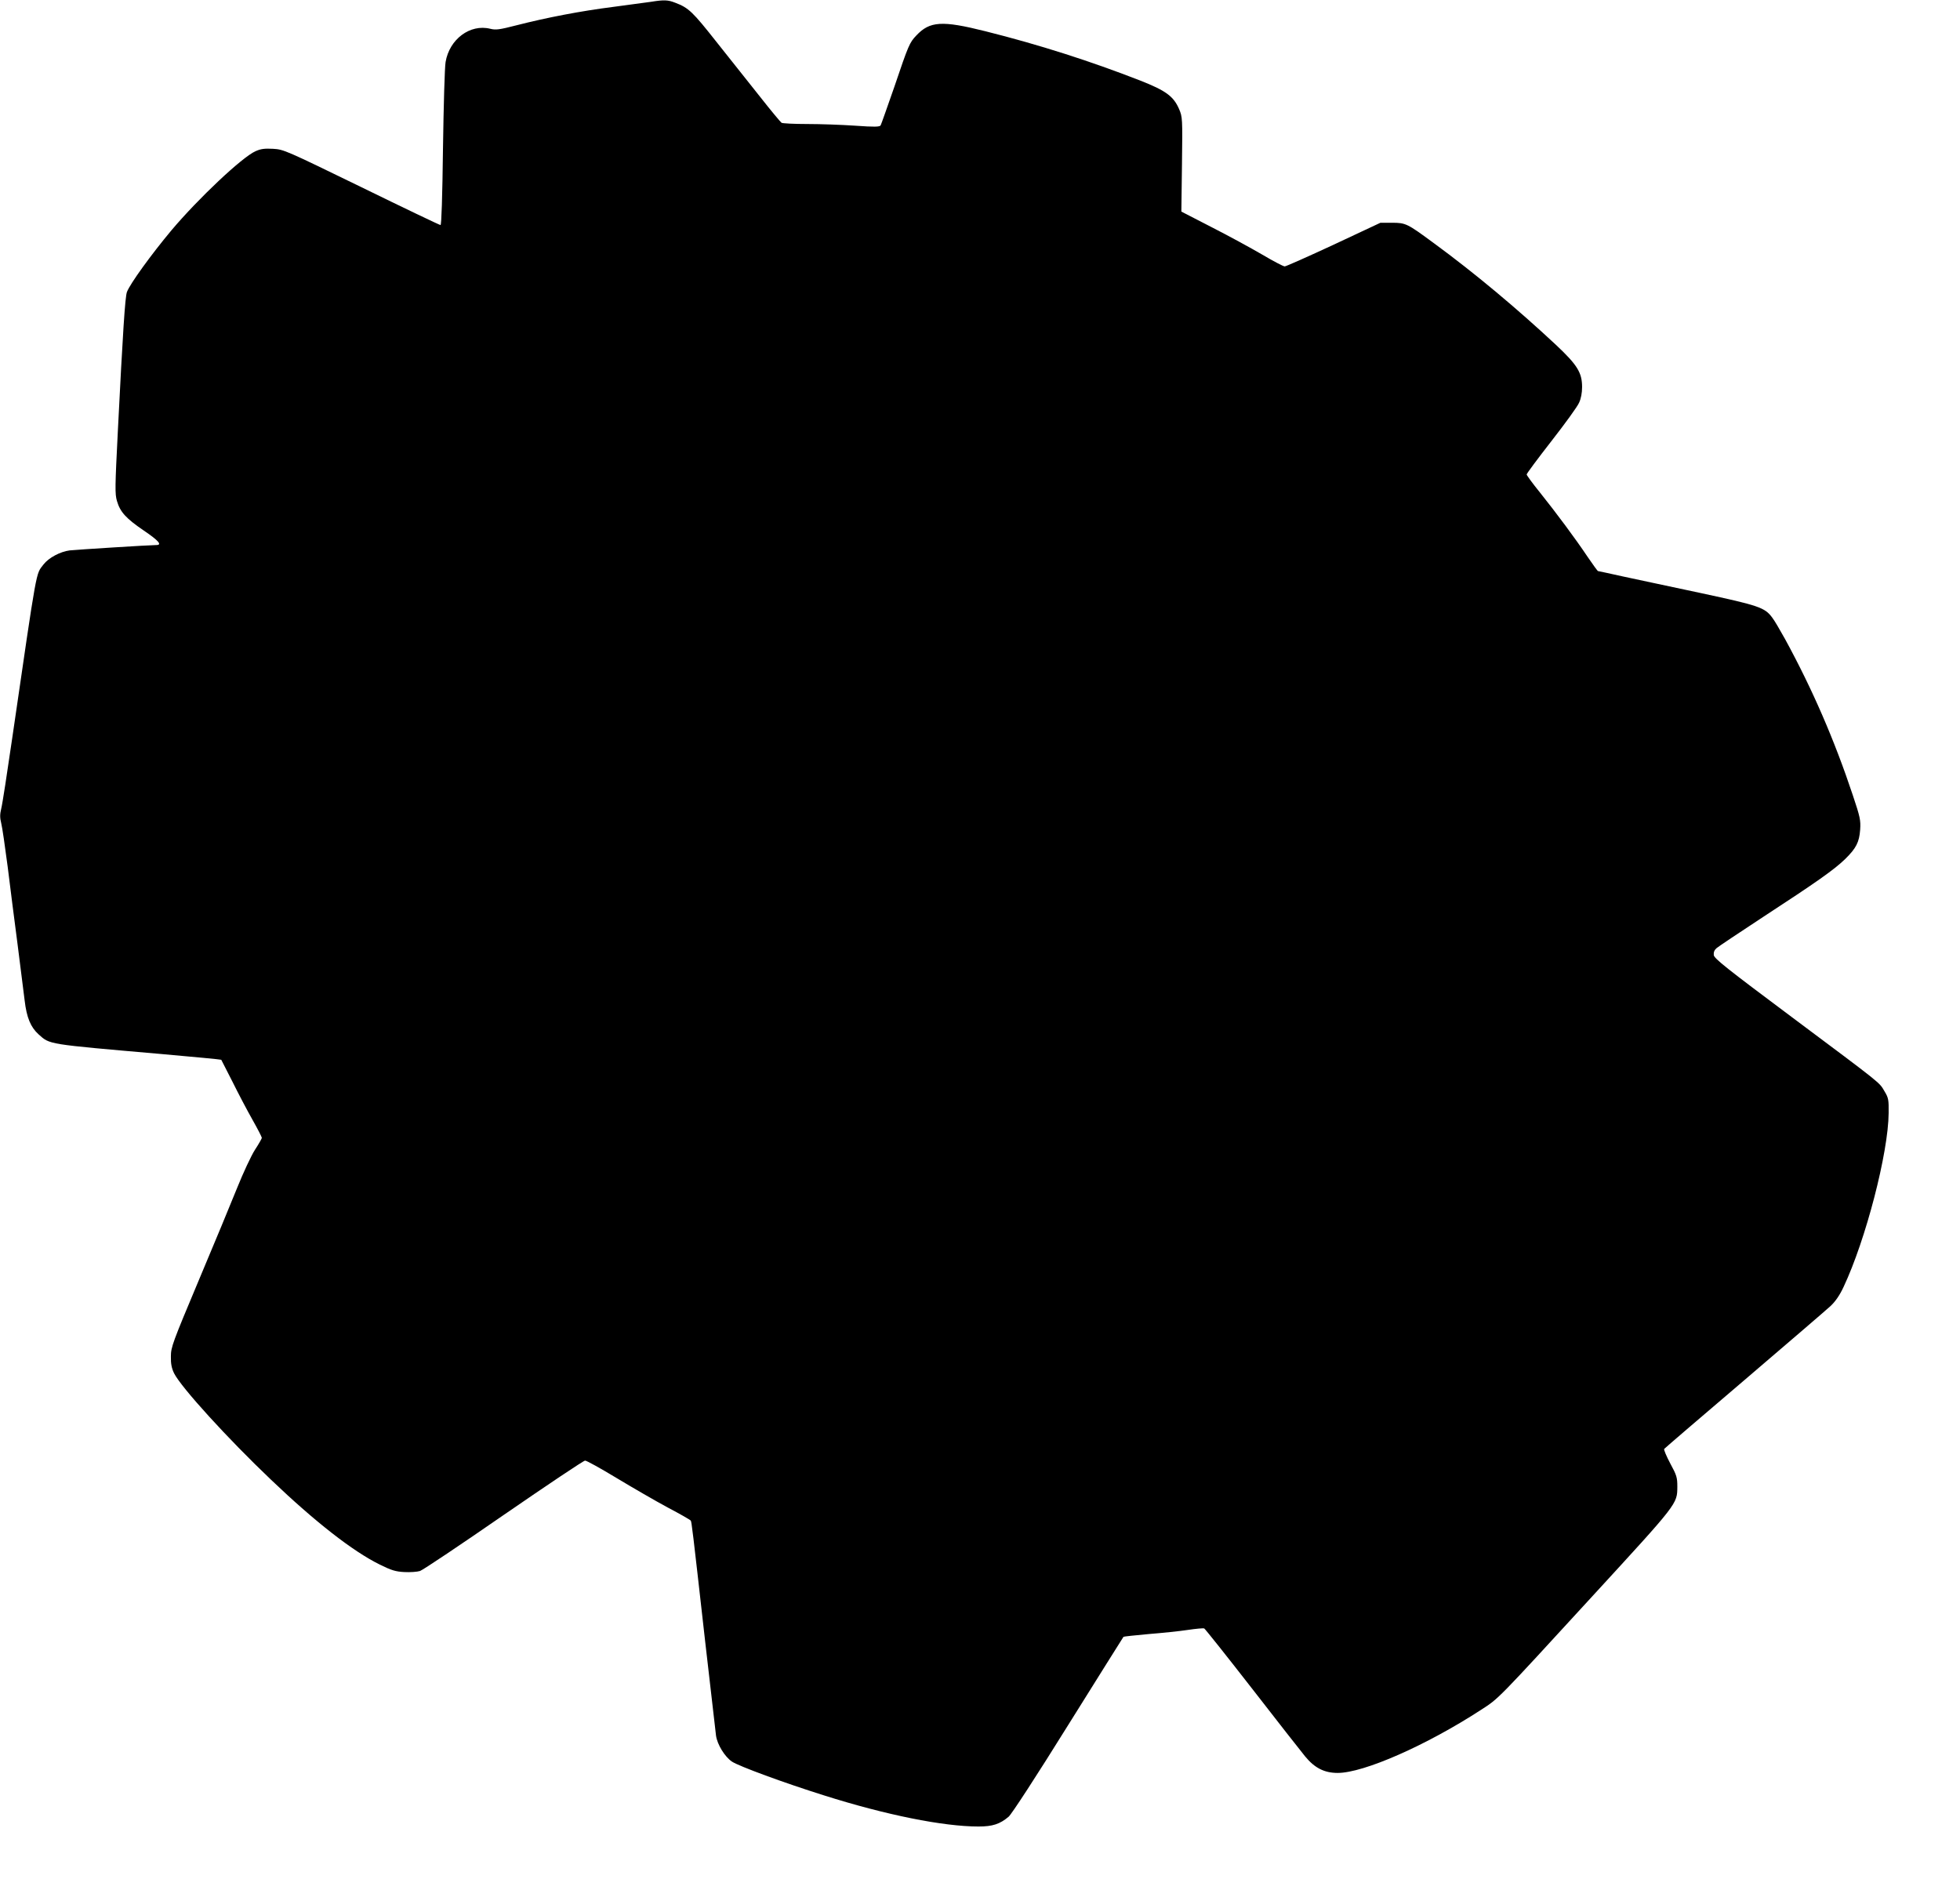 <?xml version="1.0" standalone="no"?>
<!DOCTYPE svg PUBLIC "-//W3C//DTD SVG 20010904//EN"
 "http://www.w3.org/TR/2001/REC-SVG-20010904/DTD/svg10.dtd">
<svg version="1.0" xmlns="http://www.w3.org/2000/svg"
 width="1280pt" height="1239pt" viewBox="0 0 1280 1239"
 preserveAspectRatio="xMidYMid meet">
<g transform="translate(0,1239) scale(0.1,-0.1)"
fill="#000000" stroke="none">
<path d="M4250 12378 c-30 -4 -140 -19 -245 -33 -213 -27 -436 -70 -631 -120
-113 -29 -136 -32 -172 -23 -132 33 -267 -68 -292 -217 -6 -33 -13 -286 -17
-562 -4 -320 -10 -503 -16 -503 -6 0 -238 111 -516 247 -495 241 -508 247
-577 251 -56 3 -81 0 -116 -16 -86 -38 -372 -307 -549 -517 -131 -157 -269
-347 -290 -402 -12 -31 -27 -265 -59 -901 -19 -375 -20 -418 -6 -465 21 -72
60 -114 176 -193 96 -65 121 -94 81 -94 -42 0 -519 -30 -566 -35 -62 -8 -137
-48 -171 -92 -51 -68 -38 7 -204 -1133 -33 -228 -65 -436 -72 -462 -9 -37 -9
-59 0 -95 7 -27 25 -154 42 -283 16 -129 45 -359 65 -510 19 -151 40 -315 46
-365 13 -111 39 -174 91 -221 75 -67 51 -63 797 -128 216 -19 394 -36 396 -38
1 -2 34 -66 73 -143 38 -77 97 -189 131 -249 34 -60 61 -113 61 -118 0 -4 -20
-40 -45 -78 -25 -39 -77 -151 -116 -248 -39 -97 -152 -370 -252 -607 -170
-405 -181 -434 -181 -495 -1 -48 5 -77 21 -110 47 -93 350 -426 634 -696 288
-275 533 -466 707 -552 78 -39 106 -47 162 -50 38 -2 84 1 103 7 20 7 266 172
548 367 282 194 520 354 530 354 10 0 102 -51 206 -114 103 -62 253 -149 333
-192 80 -42 148 -81 151 -86 6 -10 10 -42 94 -788 36 -316 68 -594 71 -616 8
-59 58 -139 104 -170 45 -30 341 -139 599 -220 407 -129 782 -204 1011 -204
93 0 140 16 197 64 19 16 182 266 389 599 197 315 359 574 361 576 1 2 75 10
164 18 88 7 204 19 256 27 53 8 101 12 107 10 6 -3 146 -179 311 -391 165
-213 322 -413 349 -446 62 -75 125 -107 212 -107 170 0 579 180 936 412 118
76 104 63 728 743 561 611 553 601 554 715 0 59 -4 74 -46 151 -25 47 -43 90
-40 95 4 5 239 207 522 448 283 242 537 460 564 485 33 31 61 72 86 126 144
306 292 874 294 1135 1 87 -1 99 -27 142 -35 60 -9 39 -607 486 -427 319 -505
381 -508 404 -2 18 4 33 18 45 11 10 148 101 303 203 354 231 466 310 538 380
71 70 91 109 97 191 4 61 0 82 -48 225 -119 358 -264 693 -442 1019 -34 61
-71 125 -85 142 -48 65 -87 78 -464 159 -195 41 -425 91 -511 109 -86 19 -159
35 -162 35 -3 0 -33 42 -68 93 -81 121 -204 286 -311 420 -48 59 -87 113 -87
118 0 6 73 104 161 217 89 114 171 227 181 251 13 27 20 65 20 103 0 94 -31
144 -169 274 -255 238 -532 470 -798 665 -175 129 -184 134 -275 134 l-75 0
-305 -143 c-168 -78 -312 -142 -320 -142 -9 0 -74 34 -145 76 -72 42 -220 123
-330 179 l-200 103 4 309 c4 303 3 309 -19 361 -36 83 -86 120 -254 186 -326
127 -656 233 -1011 322 -283 71 -363 66 -451 -28 -44 -46 -51 -62 -143 -334
-46 -132 -86 -246 -90 -253 -7 -10 -39 -11 -166 -2 -87 6 -228 11 -314 11 -86
0 -161 4 -167 8 -6 4 -69 79 -138 167 -70 88 -198 250 -286 360 -157 199 -183
224 -270 257 -48 19 -73 20 -160 6z"/>
</g>
</svg>
